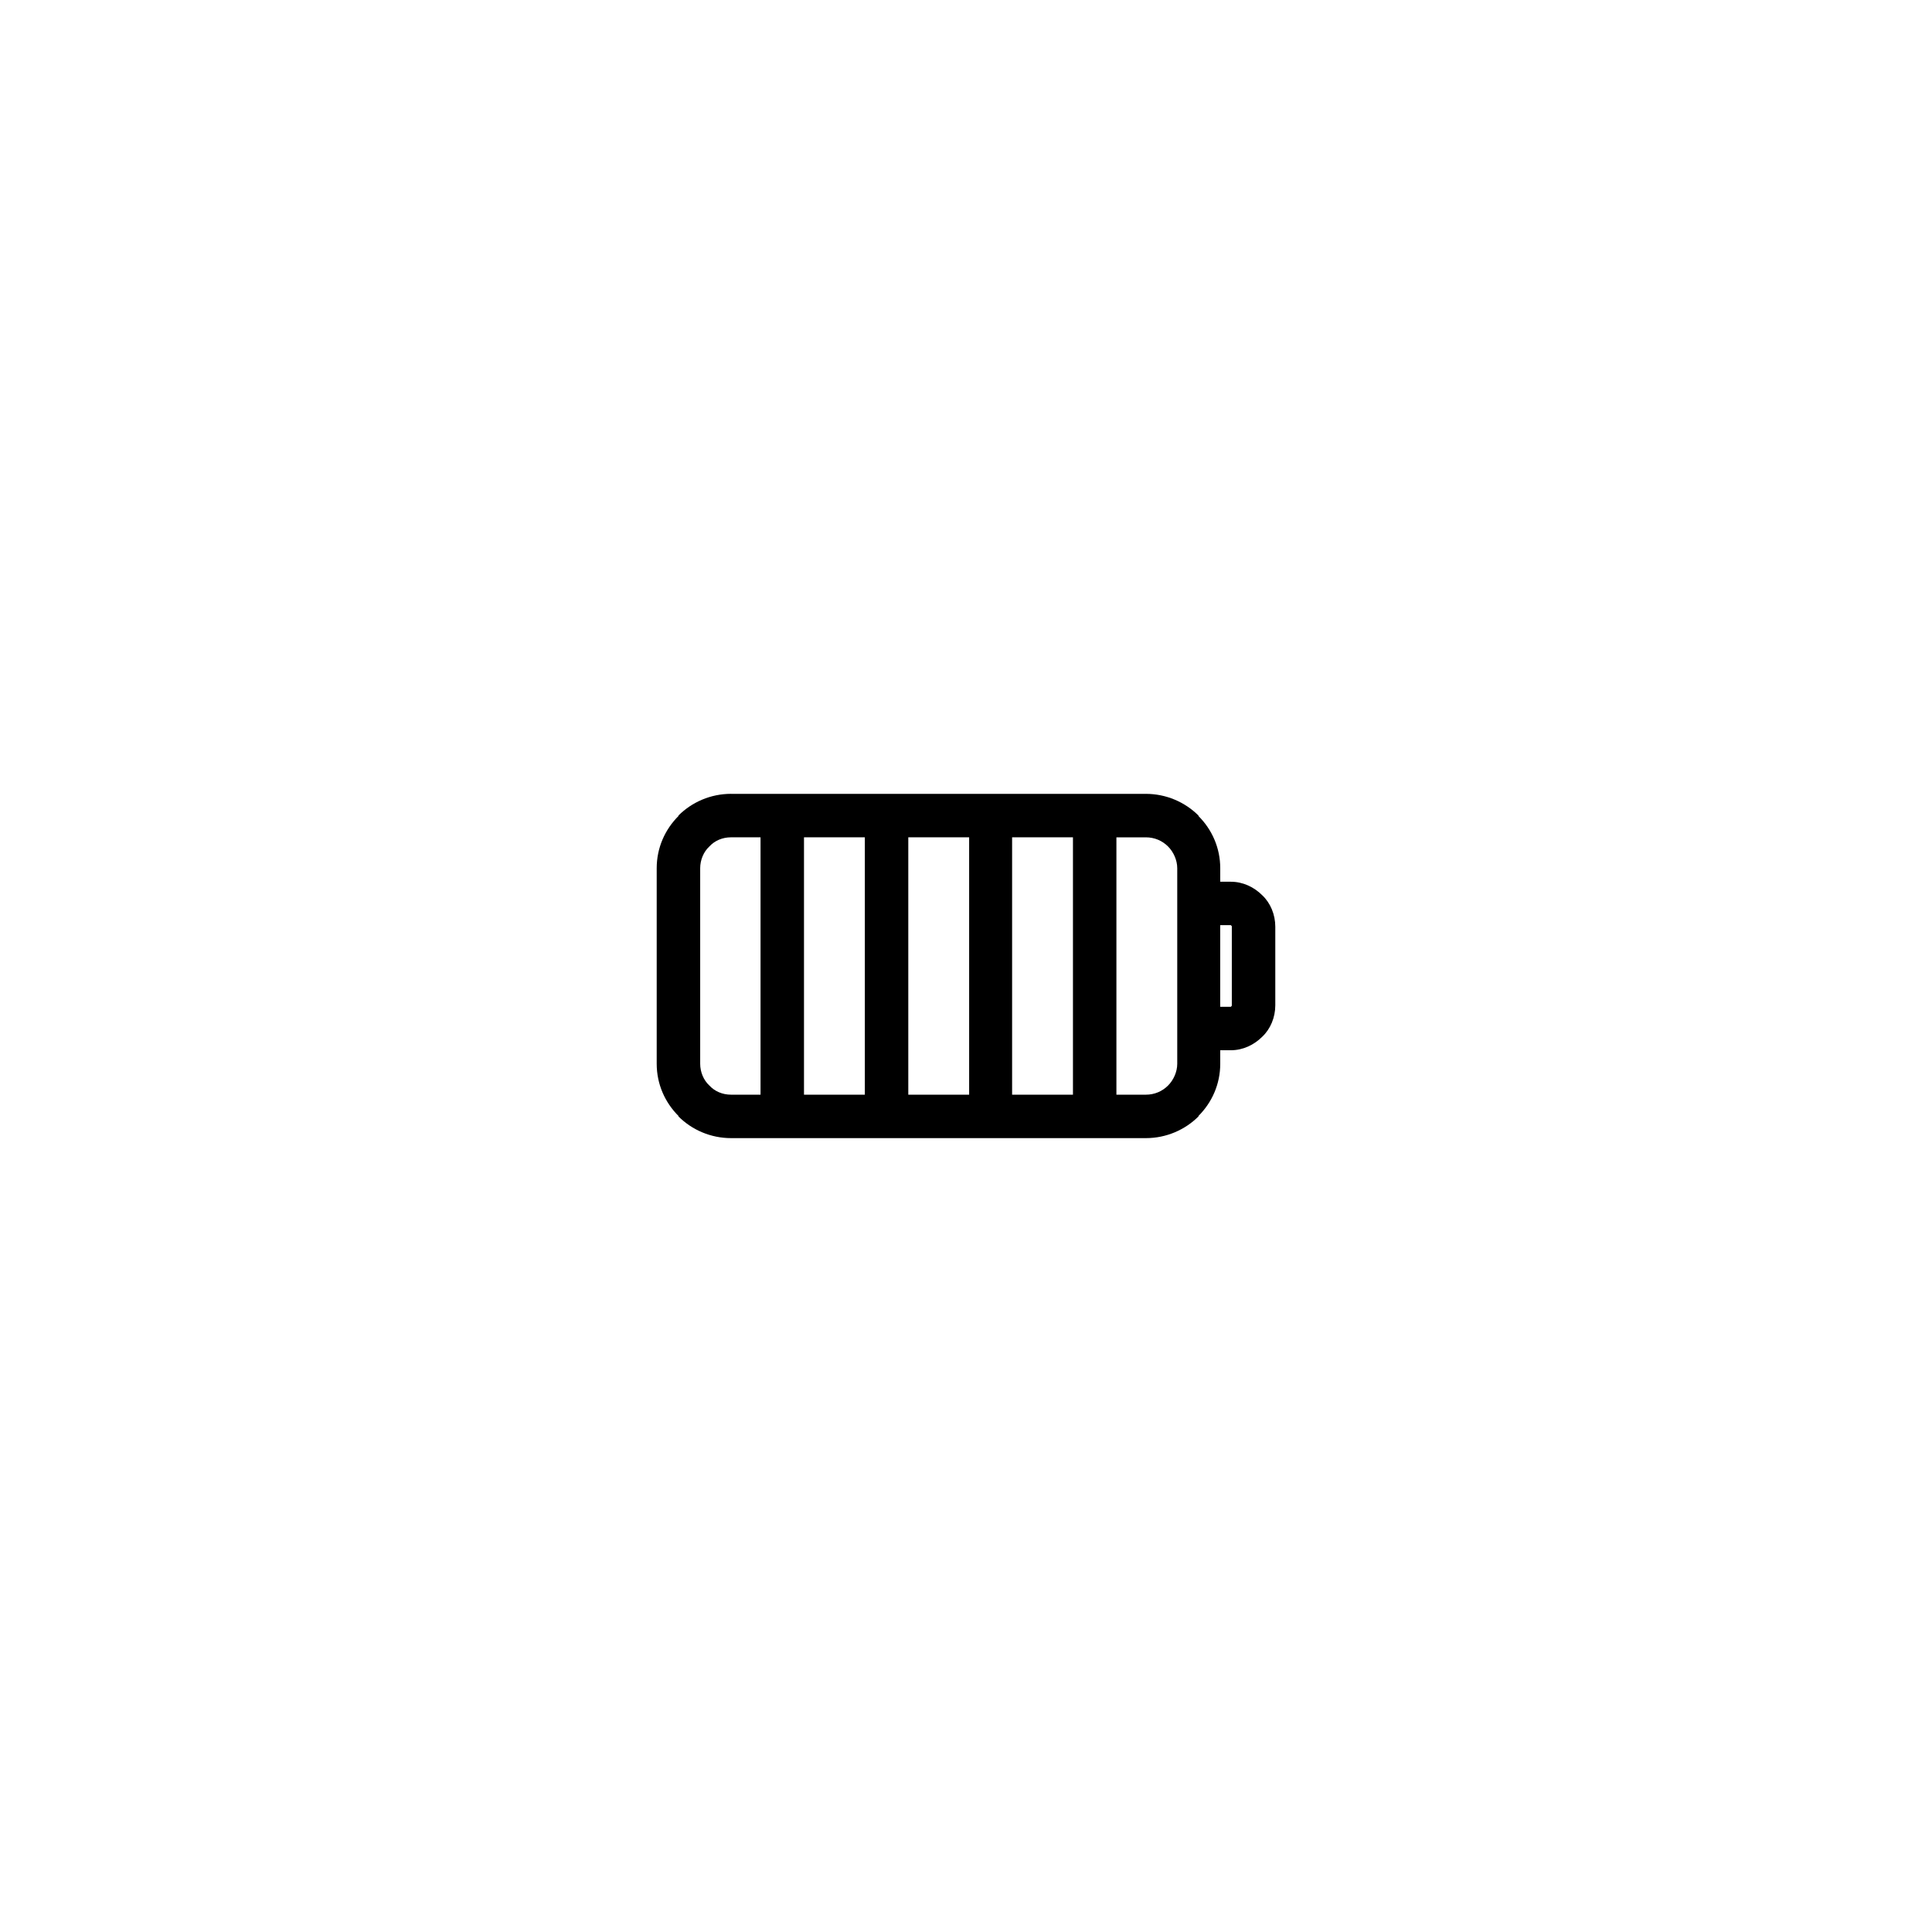 <?xml version="1.0" encoding="UTF-8"?>
<!-- Uploaded to: SVG Repo, www.svgrepo.com, Generator: SVG Repo Mixer Tools -->
<svg fill="#000000" width="800px" height="800px" version="1.1" viewBox="144 144 512 512" xmlns="http://www.w3.org/2000/svg">
 <path d="m337.74 354.38h109.93c5.375 0 10.367 2.176 13.949 5.758v0.129c3.582 3.582 5.758 8.445 5.758 13.82v3.582h2.816c3.199 0 6.141 1.406 8.316 3.582 2.176 2.047 3.457 5.117 3.457 8.316v20.859c0 3.199-1.281 6.269-3.457 8.316-2.176 2.176-5.117 3.582-8.316 3.582h-2.816v3.582c0 5.375-2.176 10.238-5.758 13.82v0.129c-3.582 3.582-8.574 5.758-13.949 5.758h-109.93c-5.375 0-10.367-2.176-13.949-5.758v-0.129c-3.582-3.582-5.758-8.445-5.758-13.82v-51.828c0-5.375 2.176-10.238 5.758-13.82v-0.129c3.582-3.582 8.574-5.758 13.949-5.758zm102.12 11.516v68.207h7.805c2.305 0 4.352-0.895 5.887-2.43 1.406-1.406 2.43-3.582 2.43-5.758v-51.824c0-2.176-1.023-4.352-2.43-5.758-1.535-1.535-3.582-2.43-5.887-2.43h-7.805zm-11.516 68.207v-68.207h-16.125v68.207zm-27.512 0v-68.207h-16.125v68.207zm-27.641 0v-68.207h-16.125v68.207zm-27.641 0v-68.207h-7.805c-2.305 0-4.352 0.895-5.758 2.43-1.535 1.406-2.43 3.582-2.43 5.758v51.828c0 2.176 0.895 4.352 2.43 5.758 1.406 1.535 3.457 2.43 5.758 2.43h7.805zm121.82-44.918v21.625h2.816l0.129-0.129c0.129-0.129 0.129-0.129 0.129-0.258v-20.859c0-0.129 0-0.129-0.129-0.258l-0.129-0.129h-2.816z"/>
</svg>